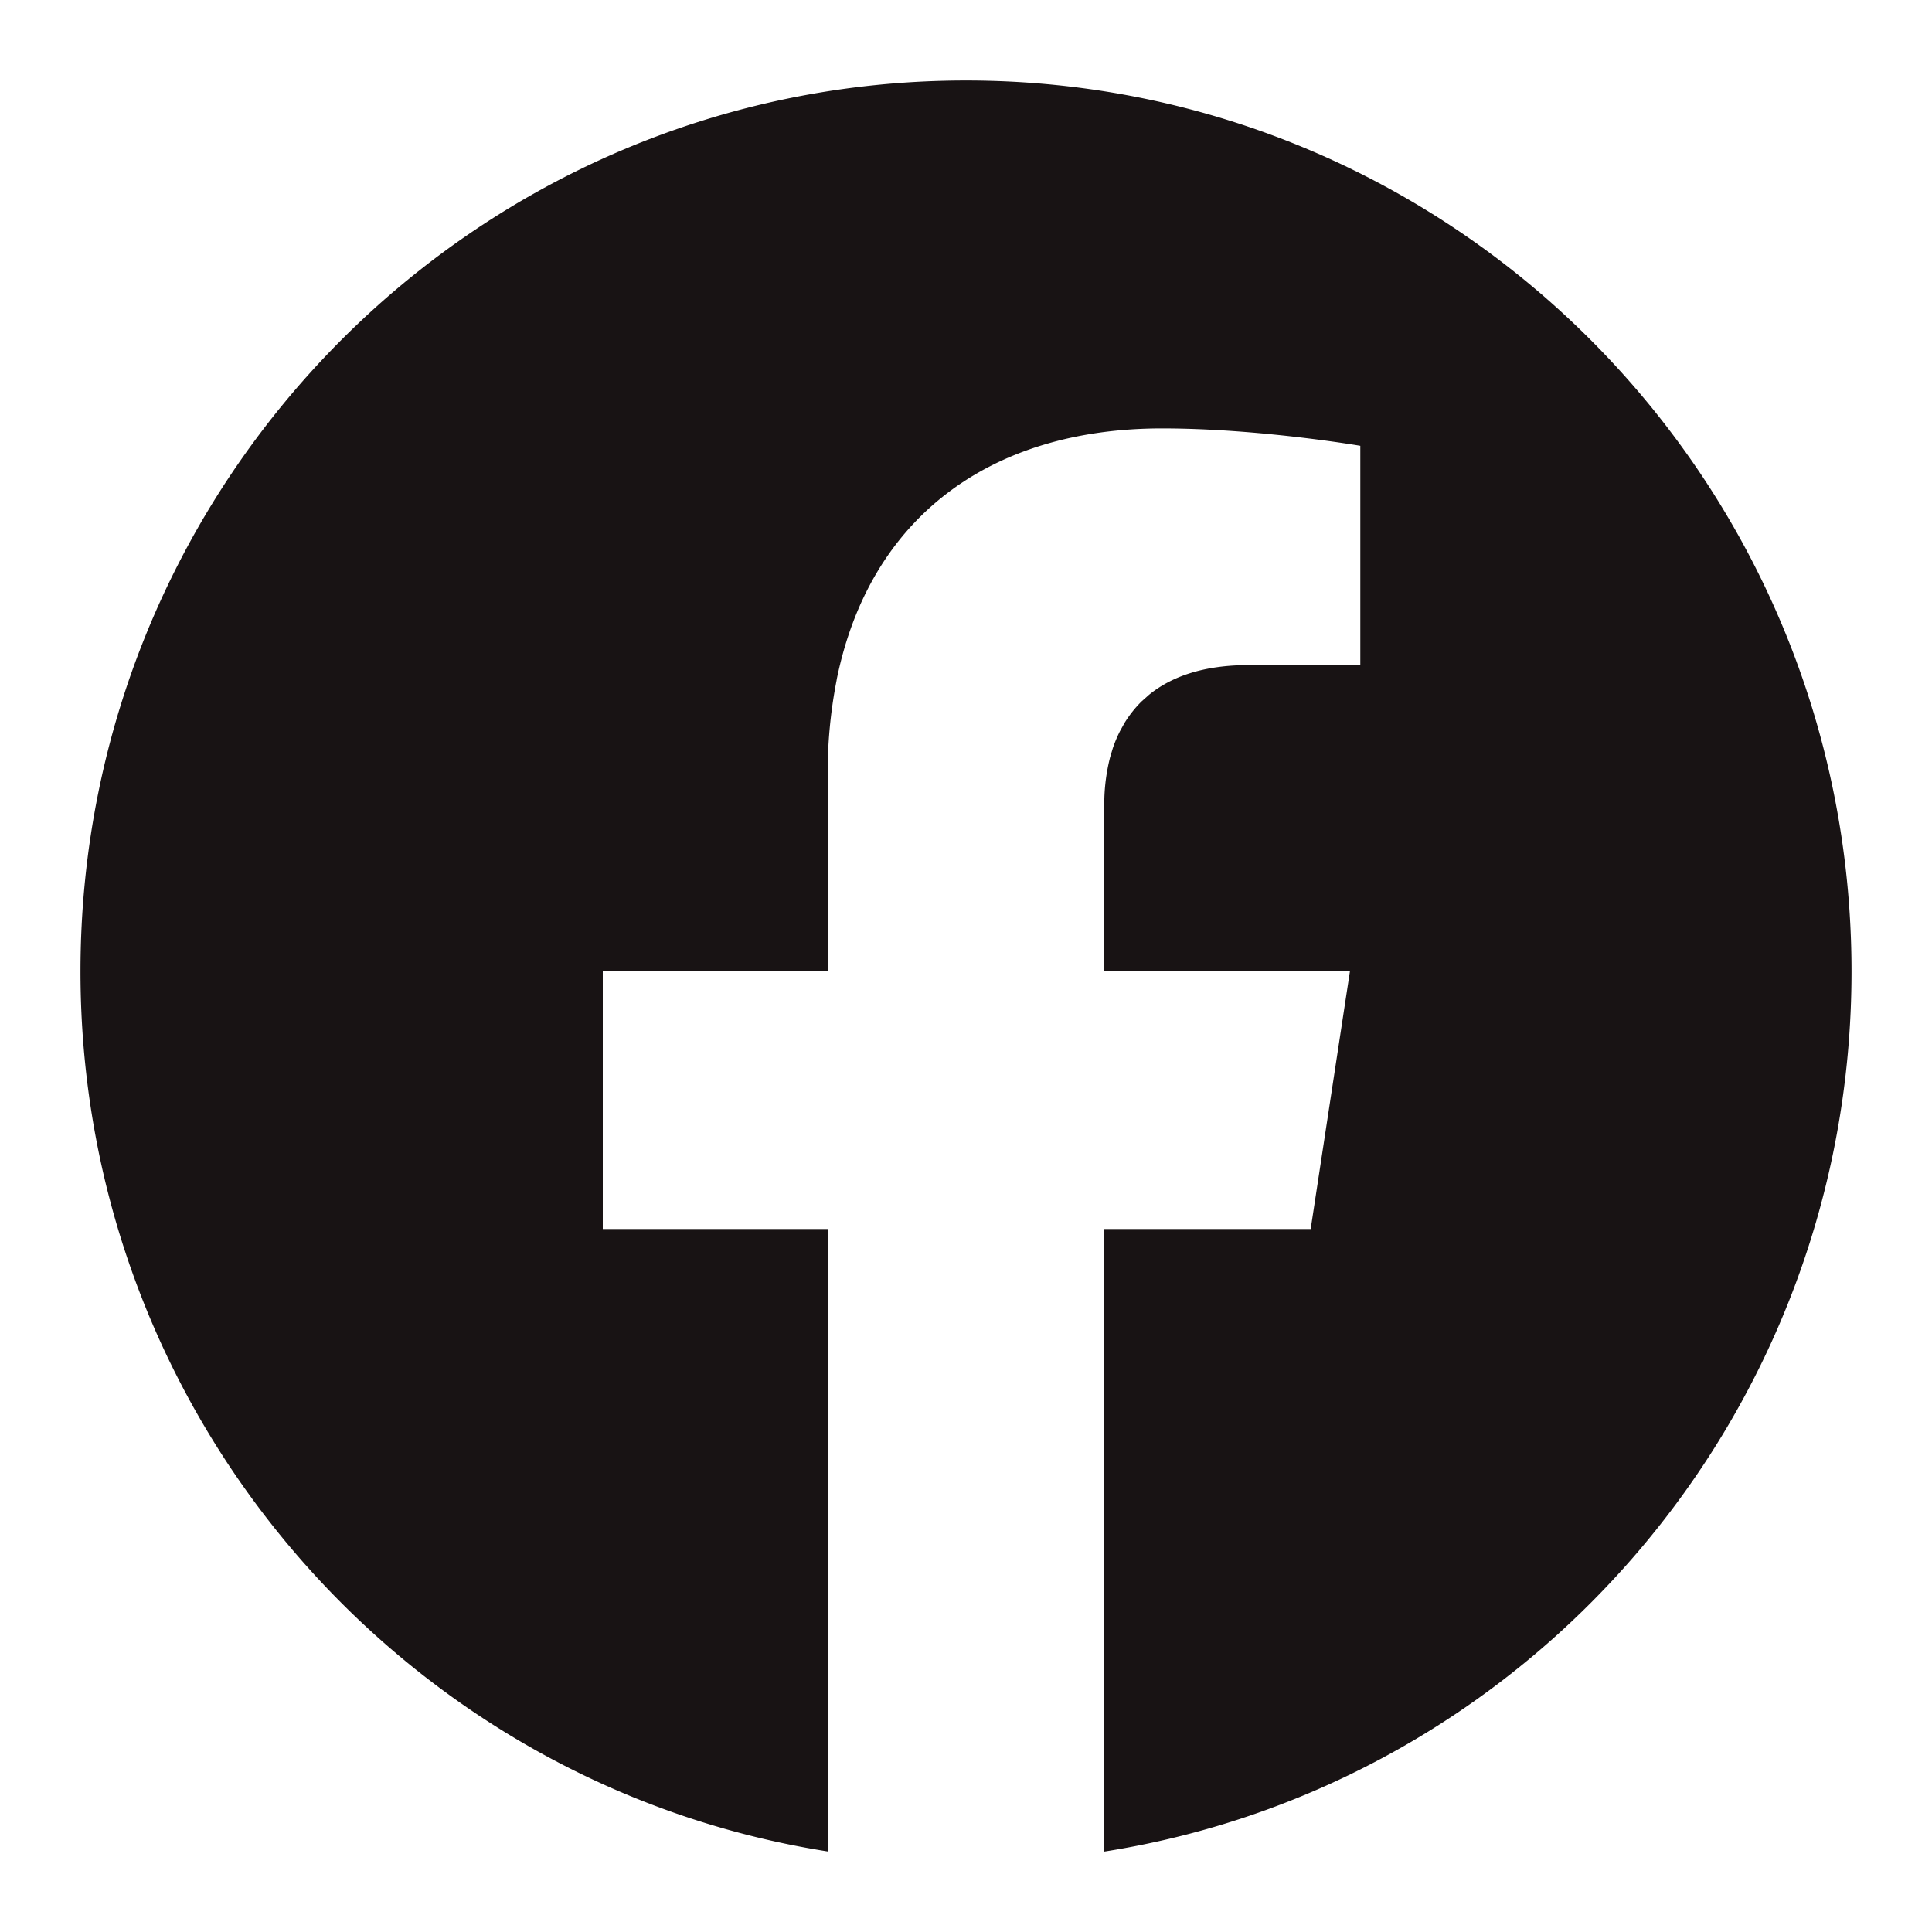 <svg xmlns="http://www.w3.org/2000/svg" width="32" height="32"><path fill="#181314" d="M13.86 11.247l-.004.025a7.95 7.95 0 00-.147 1.566v3.251H9.984v4.267h3.725v10.31C6.696 29.56 1.333 23.455 1.333 16.09 1.333 7.94 7.9 1.333 16 1.333S30.667 7.94 30.667 16.09c0 7.367-5.363 13.472-12.376 14.578V20.356h3.418l.65-4.267H18.29v-2.768a3.162 3.162 0 01.097-.779l.044-.147a2.18 2.18 0 01.118-.282l.074-.134a1.9 1.9 0 01.286-.362l.119-.106c.372-.305.908-.495 1.653-.495h1.85V7.384s-1.679-.288-3.284-.288c-2.833 0-4.837 1.461-5.387 4.151z"/></svg>